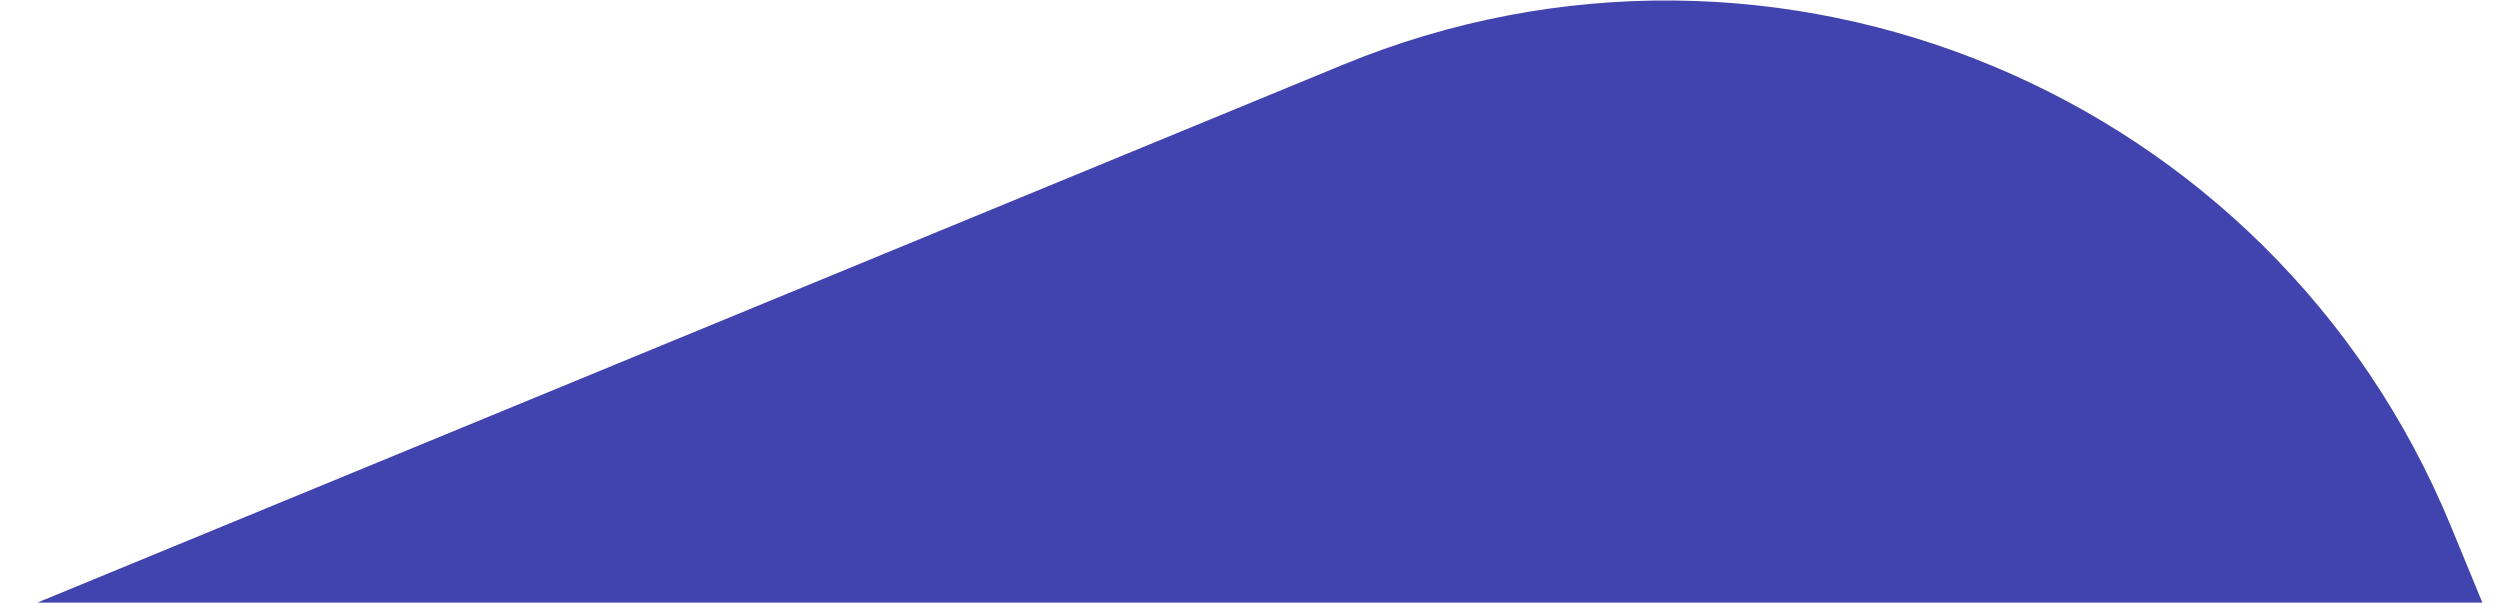 <?xml version="1.0" encoding="UTF-8"?> <svg xmlns="http://www.w3.org/2000/svg" width="2120" height="511" viewBox="0 0 2120 511"> <defs> <style> .cls-1 { fill: #4144ae; fill-rule: evenodd; } </style> </defs> <path id="Прямоугольник_скругл._углы_4_копия_5" data-name="Прямоугольник, скругл. углы 4 копия 5" class="cls-1" d="M2078.28,446.014L3349.83,3532.67c151.35,367.39-23.79,787.92-391.19,939.27L-128.012,5743.49c-367.395,151.35-787.919-23.79-939.268-391.19L-2338.83,2265.65c-151.35-367.4,23.79-787.92,391.18-939.27L1139.01,54.828C1506.4-96.52,1926.93,78.619,2078.28,446.014Z"></path> </svg> 